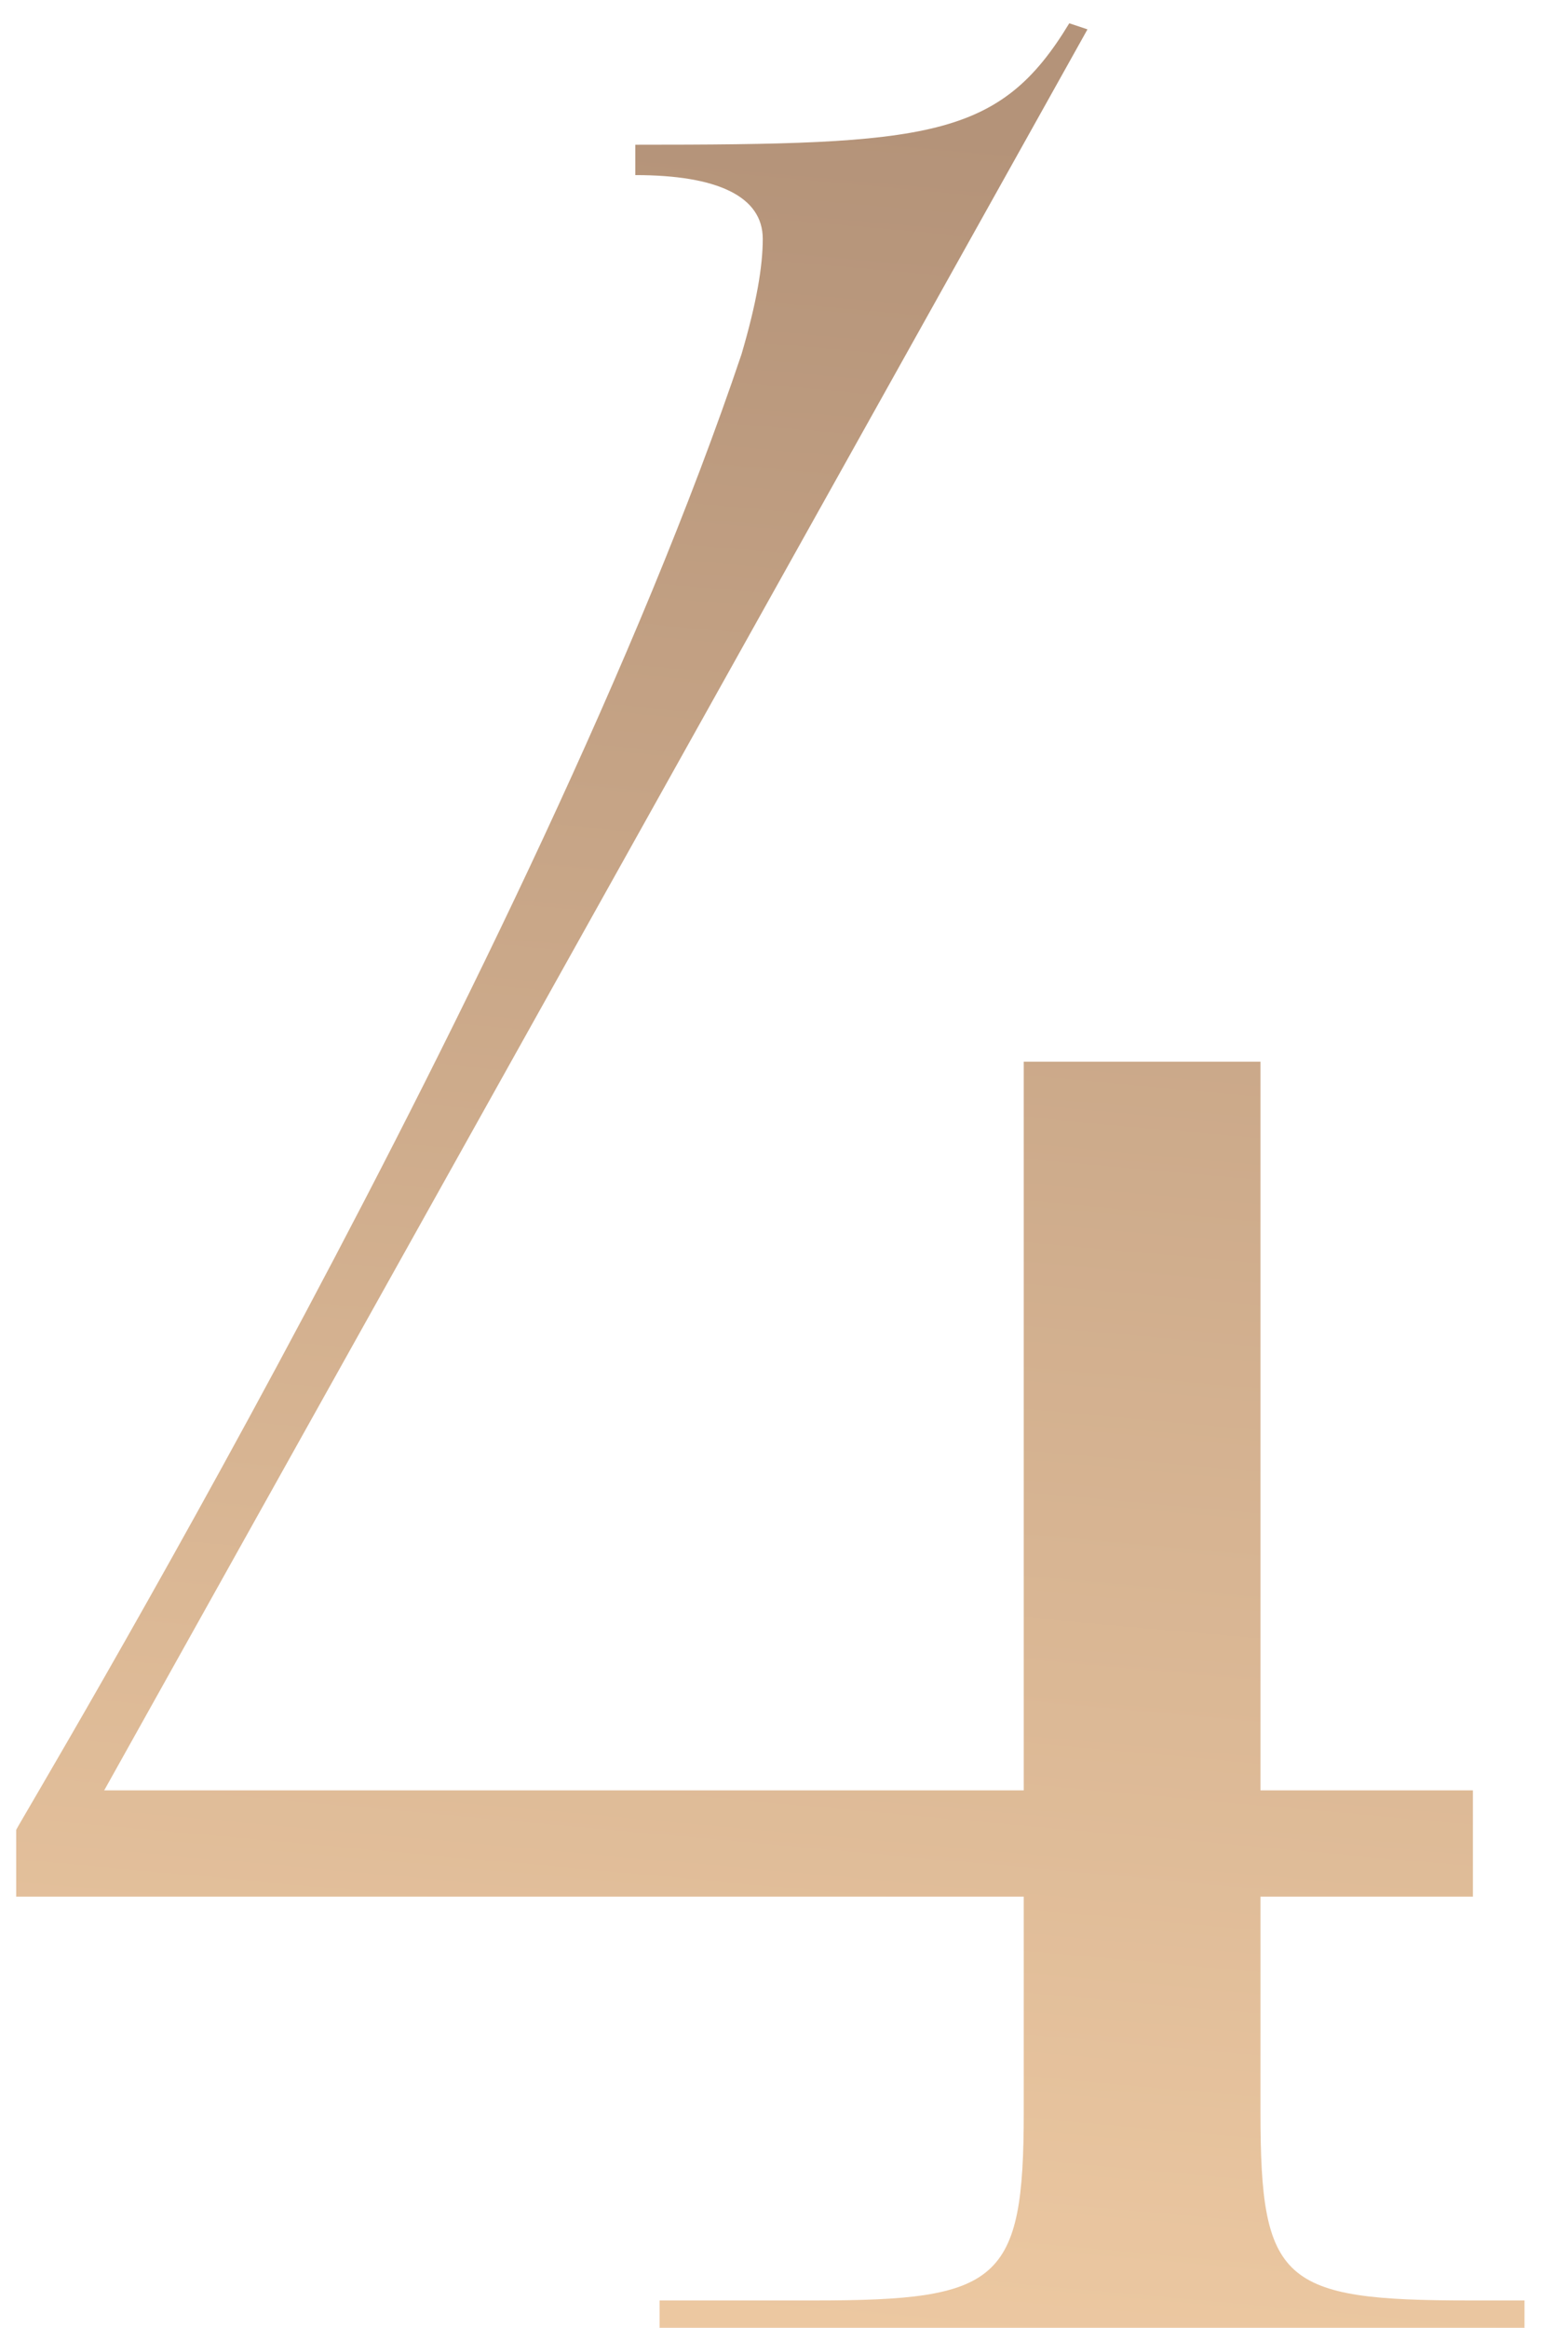<?xml version="1.0" encoding="UTF-8"?> <svg xmlns="http://www.w3.org/2000/svg" width="31" height="46" viewBox="0 0 31 46" fill="none"> <path d="M2.06 35.38L21.5 0.58L21.14 0.46C19.76 2.74 18.38 2.86 12.56 2.86V3.46C14.18 3.46 15.08 3.88 15.08 4.72C15.08 5.26 14.96 5.98 14.66 7C10.64 18.94 0.5 35.8 0.32 36.16V37.48H20.24V41.74C20.24 45.1 19.76 45.46 16.1 45.46H13.04V46H30.14V45.46H29.06C25.34 45.46 24.92 45.1 24.92 41.74V37.48H29.12V35.38H24.92V20.98H20.24V35.38H2.06Z" fill="url(#paint0_linear_678_27)"></path> <defs> <linearGradient id="paint0_linear_678_27" x1="17.81" y1="61" x2="23.071" y2="2.96" gradientUnits="userSpaceOnUse"> <stop stop-color="#FFDAAF"></stop> <stop offset="1" stop-color="#B49379"></stop> </linearGradient> </defs> </svg> 